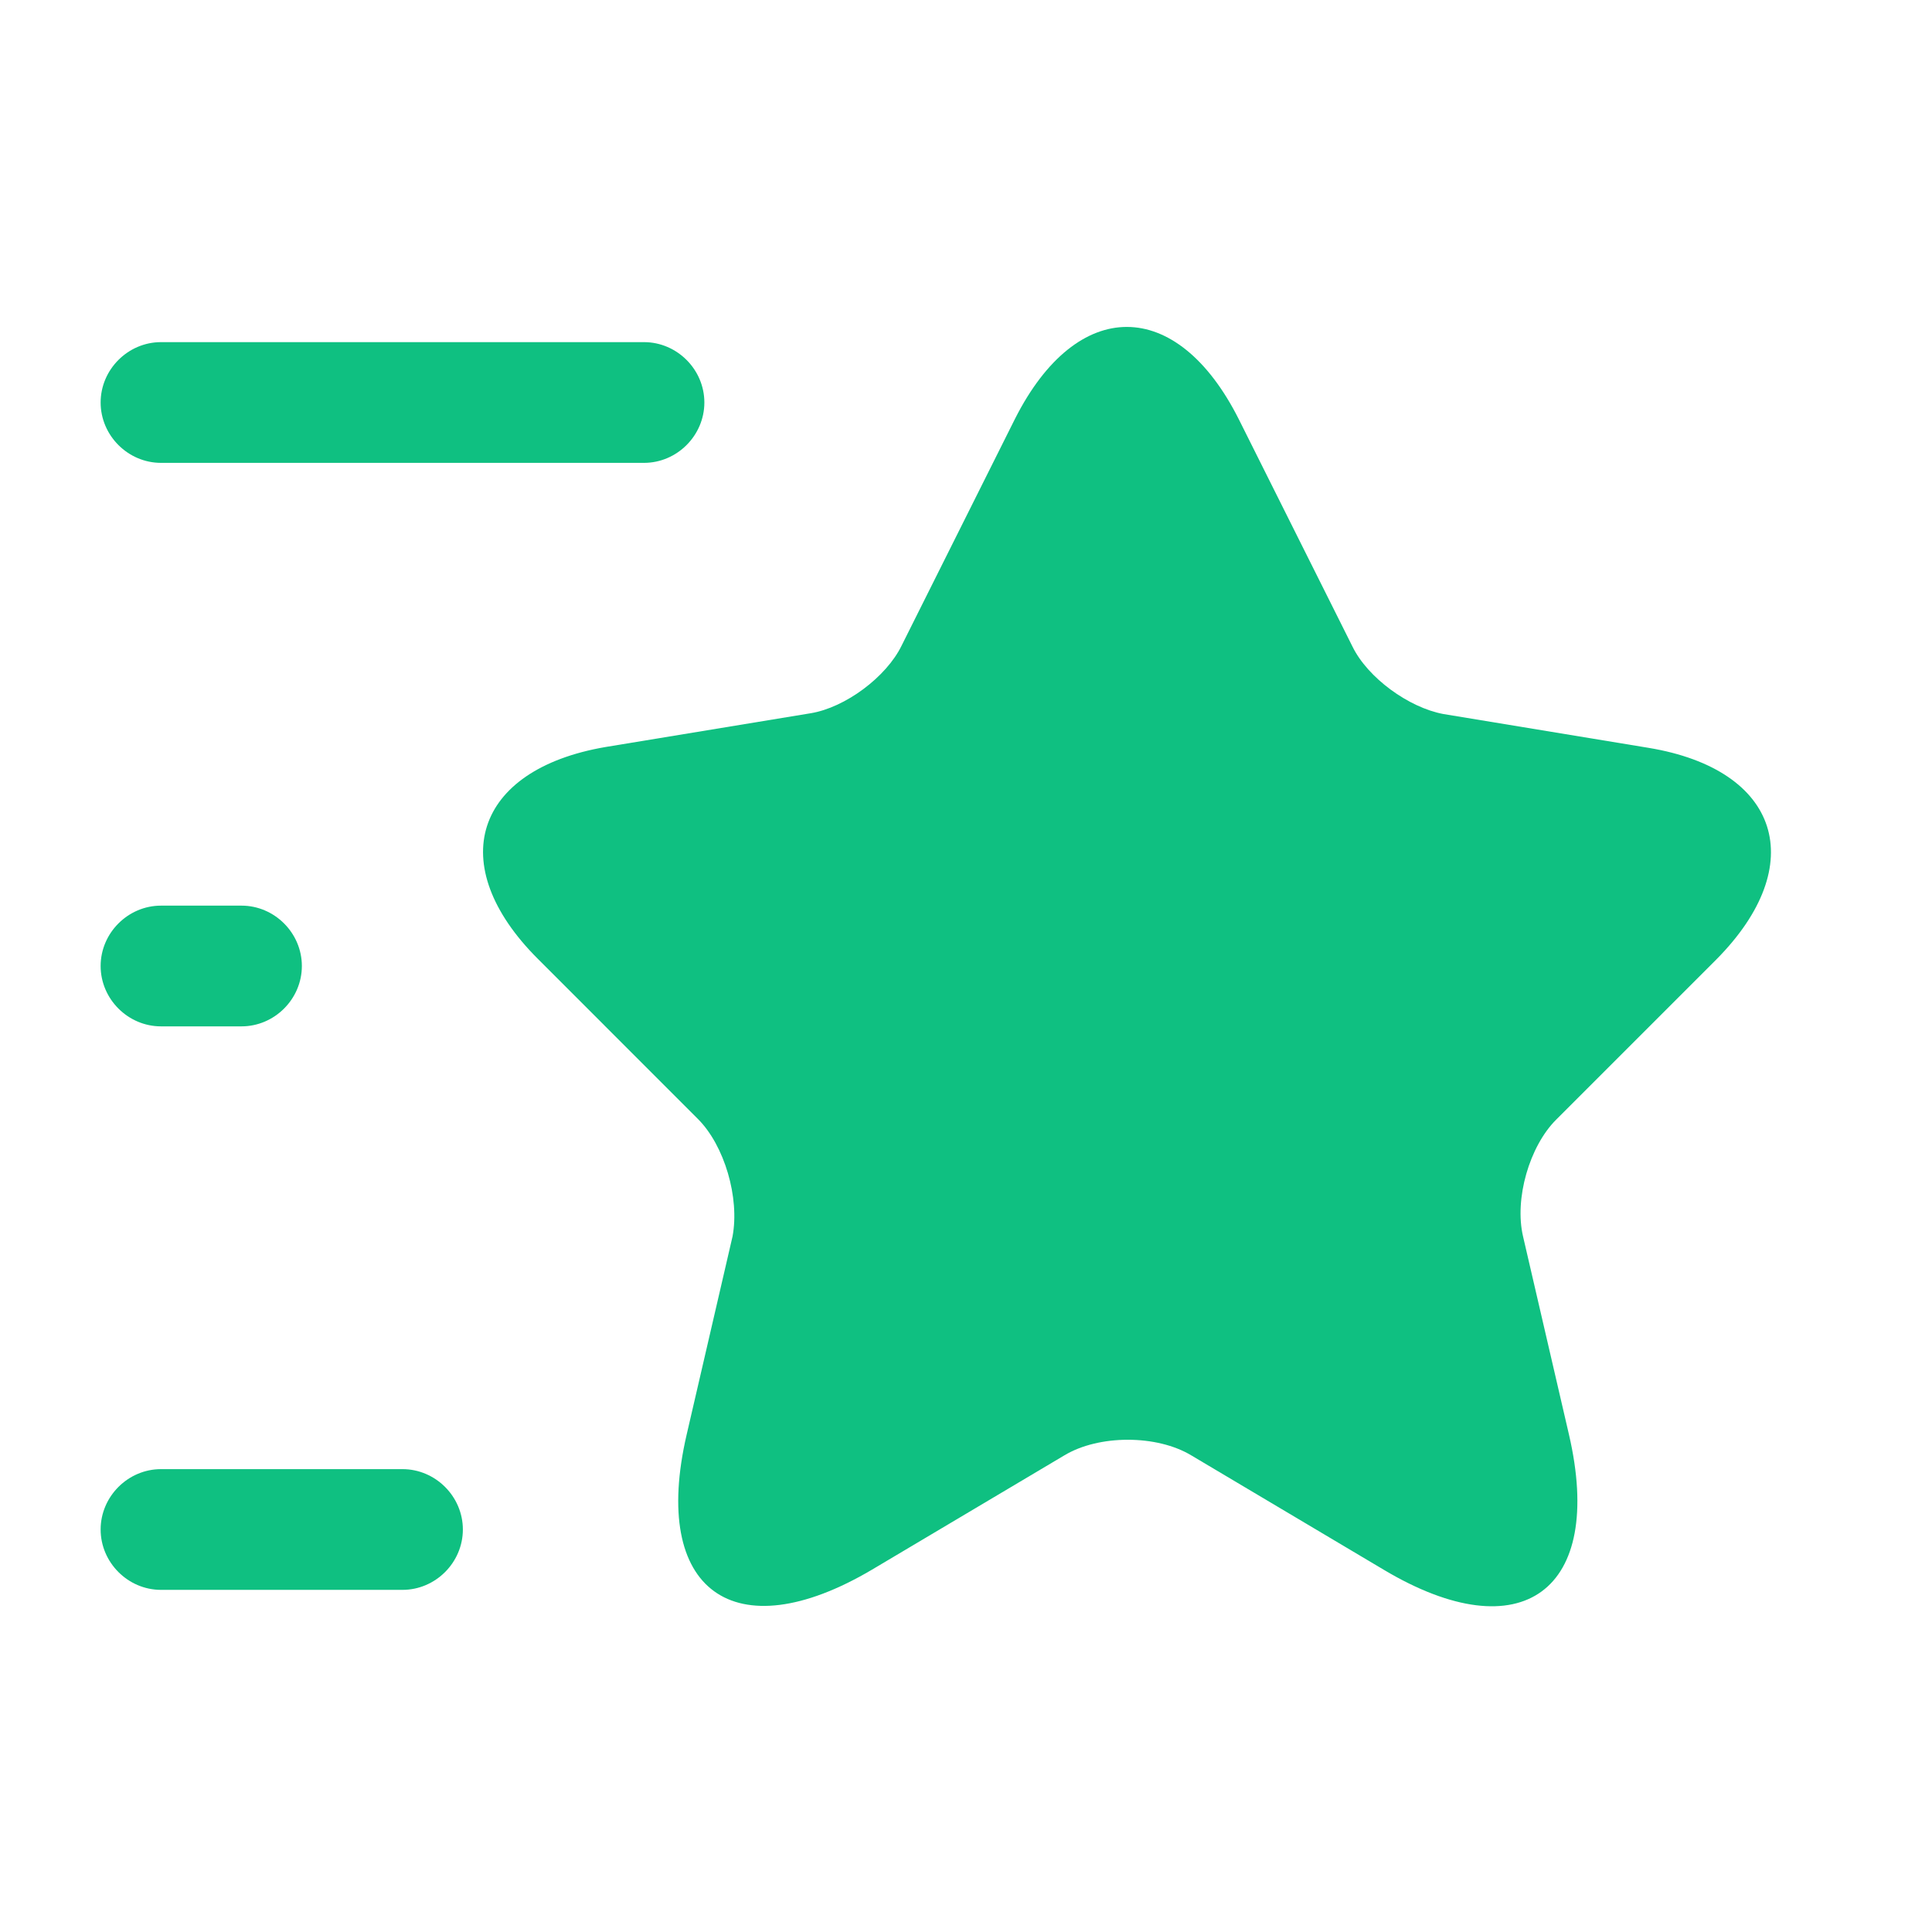 <?xml version="1.0" encoding="UTF-8"?> <svg xmlns="http://www.w3.org/2000/svg" width="45" height="45" viewBox="0 0 45 45" fill="none"><path d="M28.856 9.769L31.5 15.056C31.856 15.788 32.812 16.481 33.619 16.631L38.4 17.419C41.456 17.925 42.169 20.138 39.975 22.35L36.244 26.081C35.625 26.7 35.269 27.919 35.475 28.8L36.544 33.413C37.387 37.05 35.438 38.475 32.231 36.563L27.75 33.9C26.944 33.413 25.594 33.413 24.788 33.9L20.306 36.563C17.1 38.456 15.15 37.05 15.994 33.413L17.062 28.8C17.231 27.9 16.875 26.681 16.256 26.063L12.525 22.331C10.331 20.138 11.044 17.925 14.1 17.4L18.881 16.613C19.688 16.481 20.644 15.769 21 15.038L23.644 9.75C25.087 6.9 27.413 6.9 28.856 9.769Z" fill="#0FC081"></path><path d="M15 10.781H3.75C2.981 10.781 2.344 10.144 2.344 9.375C2.344 8.606 2.981 7.969 3.75 7.969H15C15.769 7.969 16.406 8.606 16.406 9.375C16.406 10.144 15.769 10.781 15 10.781Z" fill="#0FC081"></path><path d="M9.375 37.031H3.75C2.981 37.031 2.344 36.394 2.344 35.625C2.344 34.856 2.981 34.219 3.75 34.219H9.375C10.144 34.219 10.781 34.856 10.781 35.625C10.781 36.394 10.144 37.031 9.375 37.031Z" fill="#0FC081"></path><path d="M5.625 23.906H3.75C2.981 23.906 2.344 23.269 2.344 22.5C2.344 21.731 2.981 21.094 3.75 21.094H5.625C6.394 21.094 7.031 21.731 7.031 22.5C7.031 23.269 6.394 23.906 5.625 23.906Z" fill="#0FC081"></path></svg> 